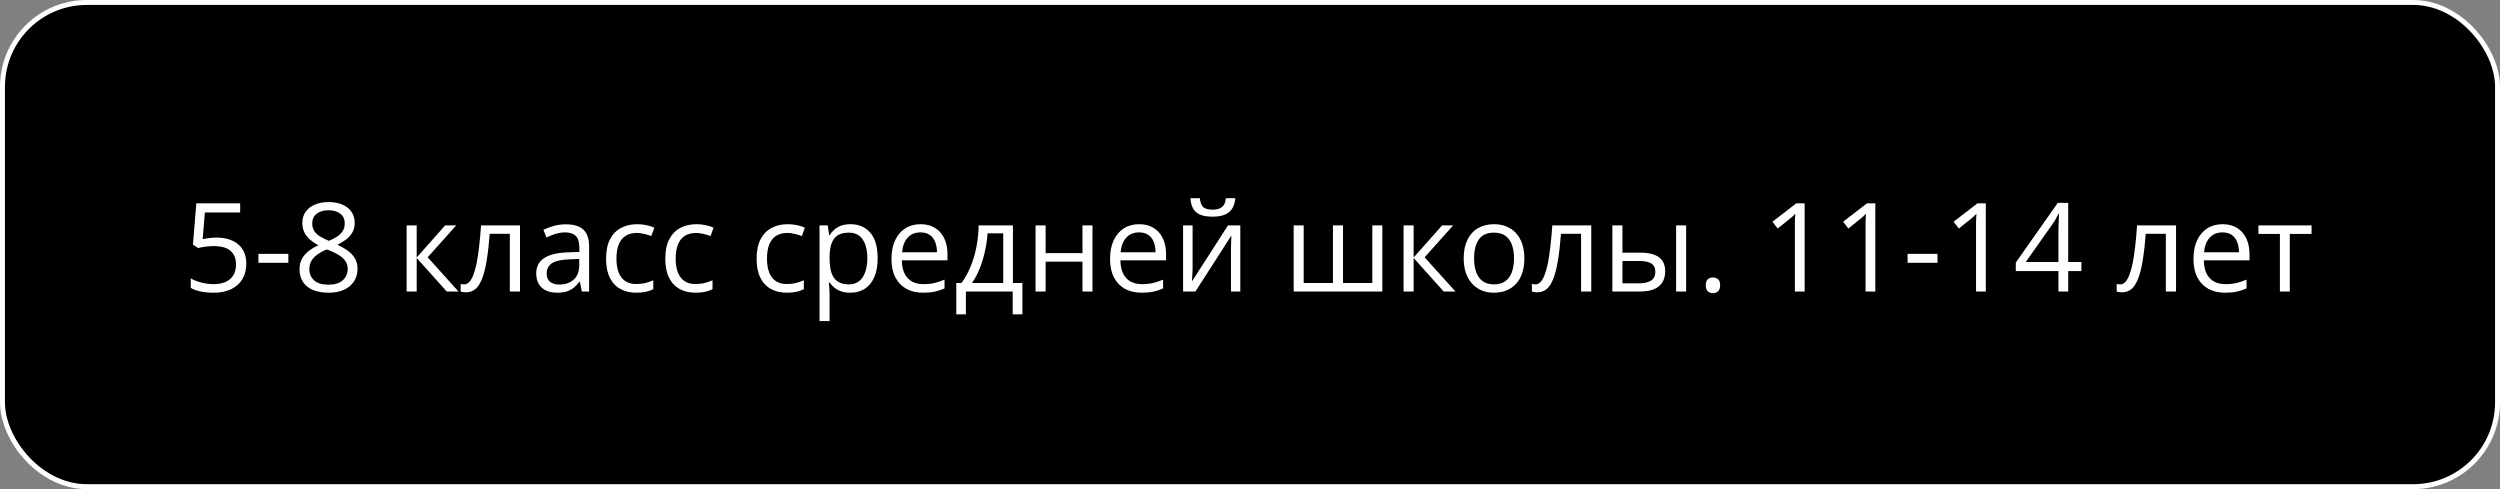 <?xml version="1.0" encoding="UTF-8"?> <svg xmlns="http://www.w3.org/2000/svg" width="506" height="99" viewBox="0 0 506 99" fill="none"><rect x="0" y="0" width="506" height="99" fill="#808080" stroke="none"/><rect x="0.5" y="0.5" width="505" height="98" rx="17.076" fill="black"></rect><rect x="0.5" y="0.5" width="505" height="98" rx="17.076" stroke="white"></rect><path d="M43.873 48.087C45.085 48.087 46.139 48.294 47.034 48.709C47.929 49.116 48.621 49.71 49.109 50.492C49.606 51.273 49.854 52.221 49.854 53.336C49.854 54.557 49.59 55.611 49.06 56.498C48.532 57.377 47.771 58.056 46.778 58.536C45.785 59.008 44.597 59.244 43.213 59.244C42.286 59.244 41.423 59.163 40.626 59C39.828 58.837 39.157 58.593 38.611 58.268V56.339C39.205 56.697 39.926 56.982 40.772 57.193C41.618 57.405 42.44 57.511 43.238 57.511C44.141 57.511 44.931 57.368 45.606 57.084C46.29 56.791 46.819 56.351 47.193 55.765C47.575 55.171 47.767 54.426 47.767 53.531C47.767 52.343 47.4 51.428 46.668 50.785C45.944 50.134 44.796 49.808 43.226 49.808C42.721 49.808 42.168 49.849 41.565 49.93C40.963 50.012 40.467 50.101 40.076 50.199L39.051 49.527L39.734 41.153H48.609V43.009H41.468L41.016 48.392C41.325 48.327 41.724 48.262 42.212 48.197C42.701 48.123 43.254 48.087 43.873 48.087ZM52.308 53.19V51.383H58.362V53.19H52.308ZM66.492 40.897C67.526 40.897 68.441 41.06 69.239 41.385C70.036 41.711 70.659 42.191 71.106 42.826C71.562 43.452 71.79 44.225 71.79 45.145C71.79 45.869 71.631 46.504 71.314 47.049C71.005 47.586 70.586 48.058 70.057 48.465C69.528 48.864 68.942 49.222 68.299 49.54C69.064 49.889 69.751 50.284 70.362 50.724C70.98 51.163 71.469 51.68 71.827 52.274C72.185 52.868 72.364 53.572 72.364 54.386C72.364 55.387 72.12 56.253 71.631 56.986C71.151 57.71 70.476 58.268 69.605 58.658C68.734 59.049 67.713 59.244 66.541 59.244C65.28 59.244 64.205 59.057 63.318 58.683C62.44 58.3 61.768 57.755 61.304 57.047C60.849 56.331 60.621 55.472 60.621 54.471C60.621 53.649 60.796 52.937 61.145 52.335C61.495 51.725 61.959 51.2 62.537 50.76C63.115 50.321 63.746 49.95 64.429 49.649C63.835 49.324 63.29 48.954 62.794 48.539C62.305 48.123 61.915 47.639 61.622 47.086C61.337 46.524 61.194 45.873 61.194 45.133C61.194 44.23 61.422 43.465 61.878 42.838C62.342 42.203 62.972 41.723 63.77 41.398C64.576 41.064 65.483 40.897 66.492 40.897ZM62.61 54.483C62.61 55.395 62.932 56.148 63.575 56.742C64.218 57.328 65.19 57.621 66.492 57.621C67.729 57.621 68.685 57.328 69.361 56.742C70.036 56.148 70.374 55.37 70.374 54.41C70.374 53.816 70.219 53.295 69.91 52.848C69.601 52.392 69.162 51.985 68.592 51.627C68.022 51.269 67.351 50.943 66.578 50.65L66.138 50.492C65.389 50.801 64.751 51.147 64.222 51.529C63.701 51.904 63.302 52.331 63.025 52.811C62.749 53.291 62.61 53.849 62.61 54.483ZM66.468 42.557C65.507 42.557 64.722 42.789 64.112 43.253C63.502 43.709 63.196 44.368 63.196 45.23C63.196 45.849 63.343 46.374 63.636 46.805C63.937 47.228 64.344 47.595 64.856 47.904C65.369 48.205 65.943 48.486 66.578 48.746C67.196 48.486 67.745 48.201 68.226 47.892C68.706 47.574 69.084 47.2 69.361 46.769C69.638 46.337 69.776 45.821 69.776 45.218C69.776 44.356 69.471 43.697 68.86 43.241C68.258 42.785 67.461 42.557 66.468 42.557ZM90.101 45.621H92.335L86.561 52.079L92.798 59H90.418L84.339 52.213V59H82.3V45.621H84.339V52.115L90.101 45.621ZM105.25 59H103.187V47.318H99.122C98.959 49.426 98.751 51.232 98.499 52.738C98.255 54.235 97.946 55.46 97.571 56.412C97.205 57.356 96.757 58.052 96.228 58.499C95.708 58.939 95.085 59.159 94.361 59.159C94.141 59.159 93.934 59.147 93.738 59.122C93.543 59.098 93.376 59.057 93.238 59V57.462C93.344 57.495 93.454 57.519 93.567 57.535C93.689 57.551 93.816 57.56 93.946 57.56C94.312 57.56 94.646 57.409 94.947 57.108C95.256 56.799 95.533 56.335 95.777 55.716C96.029 55.098 96.253 54.317 96.448 53.373C96.644 52.42 96.814 51.301 96.961 50.016C97.116 48.722 97.25 47.257 97.364 45.621H105.25V59ZM114.527 45.401C116.122 45.401 117.306 45.759 118.079 46.476C118.852 47.192 119.239 48.335 119.239 49.906V59H117.762L117.371 57.023H117.273C116.899 57.511 116.508 57.922 116.102 58.255C115.695 58.581 115.223 58.829 114.686 59C114.157 59.163 113.506 59.244 112.732 59.244C111.919 59.244 111.194 59.102 110.56 58.817C109.933 58.532 109.437 58.101 109.07 57.523C108.712 56.945 108.533 56.213 108.533 55.326C108.533 53.991 109.062 52.966 110.12 52.249C111.178 51.533 112.789 51.143 114.954 51.078L117.261 50.98V50.162C117.261 49.007 117.013 48.197 116.517 47.733C116.02 47.269 115.32 47.037 114.417 47.037C113.717 47.037 113.05 47.139 112.415 47.342C111.78 47.546 111.178 47.786 110.608 48.062L109.986 46.524C110.588 46.215 111.28 45.951 112.061 45.731C112.842 45.511 113.664 45.401 114.527 45.401ZM117.237 52.408L115.198 52.494C113.53 52.559 112.354 52.831 111.67 53.312C110.987 53.792 110.645 54.471 110.645 55.35C110.645 56.115 110.877 56.681 111.341 57.047C111.805 57.413 112.419 57.596 113.184 57.596C114.372 57.596 115.345 57.267 116.102 56.607C116.858 55.948 117.237 54.959 117.237 53.641V52.408ZM128.772 59.244C127.568 59.244 126.506 58.996 125.586 58.499C124.667 58.003 123.951 57.246 123.438 56.229C122.925 55.212 122.669 53.93 122.669 52.384C122.669 50.764 122.938 49.442 123.475 48.416C124.02 47.383 124.769 46.618 125.721 46.122C126.673 45.625 127.755 45.377 128.968 45.377C129.635 45.377 130.278 45.446 130.896 45.584C131.523 45.715 132.036 45.882 132.435 46.085L131.824 47.782C131.417 47.619 130.945 47.472 130.408 47.342C129.879 47.212 129.383 47.147 128.919 47.147C127.991 47.147 127.218 47.346 126.6 47.745C125.989 48.144 125.529 48.73 125.22 49.503C124.919 50.276 124.769 51.228 124.769 52.359C124.769 53.442 124.915 54.365 125.208 55.13C125.509 55.895 125.953 56.481 126.539 56.888C127.133 57.287 127.873 57.486 128.76 57.486C129.468 57.486 130.107 57.413 130.677 57.267C131.246 57.112 131.763 56.933 132.227 56.73V58.536C131.779 58.764 131.279 58.939 130.726 59.061C130.18 59.183 129.529 59.244 128.772 59.244ZM140.76 59.244C139.555 59.244 138.493 58.996 137.574 58.499C136.654 58.003 135.938 57.246 135.425 56.229C134.913 55.212 134.656 53.93 134.656 52.384C134.656 50.764 134.925 49.442 135.462 48.416C136.007 47.383 136.756 46.618 137.708 46.122C138.66 45.625 139.743 45.377 140.955 45.377C141.622 45.377 142.265 45.446 142.884 45.584C143.51 45.715 144.023 45.882 144.422 46.085L143.812 47.782C143.405 47.619 142.933 47.472 142.396 47.342C141.867 47.212 141.37 47.147 140.906 47.147C139.979 47.147 139.205 47.346 138.587 47.745C137.977 48.144 137.517 48.73 137.208 49.503C136.906 50.276 136.756 51.228 136.756 52.359C136.756 53.442 136.902 54.365 137.195 55.13C137.496 55.895 137.94 56.481 138.526 56.888C139.12 57.287 139.861 57.486 140.748 57.486C141.456 57.486 142.094 57.413 142.664 57.267C143.234 57.112 143.75 56.933 144.214 56.73V58.536C143.767 58.764 143.266 58.939 142.713 59.061C142.168 59.183 141.517 59.244 140.76 59.244ZM159.241 59.244C158.037 59.244 156.975 58.996 156.055 58.499C155.136 58.003 154.419 57.246 153.907 56.229C153.394 55.212 153.138 53.93 153.138 52.384C153.138 50.764 153.406 49.442 153.943 48.416C154.489 47.383 155.237 46.618 156.189 46.122C157.142 45.625 158.224 45.377 159.437 45.377C160.104 45.377 160.747 45.446 161.365 45.584C161.992 45.715 162.505 45.882 162.903 46.085L162.293 47.782C161.886 47.619 161.414 47.472 160.877 47.342C160.348 47.212 159.852 47.147 159.388 47.147C158.46 47.147 157.687 47.346 157.068 47.745C156.458 48.144 155.998 48.73 155.689 49.503C155.388 50.276 155.237 51.228 155.237 52.359C155.237 53.442 155.384 54.365 155.677 55.13C155.978 55.895 156.421 56.481 157.007 56.888C157.601 57.287 158.342 57.486 159.229 57.486C159.937 57.486 160.576 57.413 161.146 57.267C161.715 57.112 162.232 56.933 162.696 56.73V58.536C162.248 58.764 161.748 58.939 161.194 59.061C160.649 59.183 159.998 59.244 159.241 59.244ZM172.156 45.377C173.825 45.377 175.155 45.951 176.148 47.098C177.141 48.246 177.637 49.971 177.637 52.274C177.637 53.796 177.409 55.073 176.954 56.107C176.498 57.141 175.855 57.922 175.025 58.451C174.203 58.98 173.23 59.244 172.107 59.244C171.399 59.244 170.777 59.151 170.24 58.963C169.703 58.776 169.243 58.524 168.86 58.206C168.478 57.889 168.16 57.543 167.908 57.169H167.762C167.786 57.486 167.815 57.869 167.847 58.316C167.888 58.764 167.908 59.155 167.908 59.488V64.981H165.87V45.621H167.542L167.811 47.599H167.908C168.169 47.192 168.486 46.822 168.86 46.488C169.235 46.146 169.69 45.877 170.228 45.682C170.773 45.479 171.416 45.377 172.156 45.377ZM171.802 47.086C170.875 47.086 170.126 47.265 169.556 47.623C168.995 47.981 168.584 48.518 168.323 49.234C168.063 49.942 167.924 50.834 167.908 51.908V52.298C167.908 53.429 168.03 54.386 168.274 55.167C168.527 55.948 168.938 56.542 169.507 56.949C170.085 57.356 170.858 57.56 171.827 57.56C172.657 57.56 173.348 57.336 173.902 56.888C174.455 56.441 174.866 55.818 175.135 55.02C175.411 54.215 175.55 53.291 175.55 52.249C175.55 50.671 175.241 49.417 174.622 48.49C174.012 47.554 173.072 47.086 171.802 47.086ZM186.329 45.377C187.468 45.377 188.444 45.629 189.258 46.134C190.072 46.638 190.695 47.346 191.126 48.258C191.557 49.161 191.773 50.219 191.773 51.432V52.689H182.532C182.557 54.26 182.947 55.456 183.704 56.278C184.461 57.1 185.527 57.511 186.902 57.511C187.749 57.511 188.497 57.433 189.148 57.279C189.799 57.124 190.475 56.896 191.175 56.595V58.377C190.499 58.678 189.828 58.898 189.161 59.037C188.501 59.175 187.72 59.244 186.817 59.244C185.531 59.244 184.408 58.984 183.448 58.463C182.496 57.934 181.755 57.161 181.226 56.144C180.697 55.126 180.433 53.881 180.433 52.408C180.433 50.968 180.673 49.723 181.153 48.673C181.641 47.615 182.325 46.801 183.204 46.231C184.091 45.662 185.132 45.377 186.329 45.377ZM186.304 47.037C185.222 47.037 184.359 47.391 183.716 48.099C183.073 48.807 182.691 49.796 182.569 51.065H189.649C189.641 50.268 189.515 49.568 189.271 48.966C189.035 48.355 188.672 47.883 188.184 47.55C187.696 47.208 187.069 47.037 186.304 47.037ZM205.018 45.621V57.279H206.934V63.627H204.969V59H195.496V63.627H193.555V57.279H194.605C195.37 56.221 196.005 55.061 196.509 53.8C197.014 52.538 197.396 51.216 197.657 49.833C197.917 48.441 198.056 47.037 198.072 45.621H205.018ZM203.052 47.232H199.878C199.805 48.421 199.63 49.629 199.354 50.858C199.085 52.087 198.727 53.259 198.279 54.373C197.832 55.48 197.311 56.449 196.717 57.279H203.052V47.232ZM211.634 45.621V51.236H219.092V45.621H221.119V59H219.092V52.958H211.634V59H209.595V45.621H211.634ZM230.567 45.377C231.706 45.377 232.683 45.629 233.497 46.134C234.31 46.638 234.933 47.346 235.364 48.258C235.796 49.161 236.011 50.219 236.011 51.432V52.689H226.771C226.795 54.26 227.186 55.456 227.942 56.278C228.699 57.1 229.765 57.511 231.141 57.511C231.987 57.511 232.736 57.433 233.387 57.279C234.038 57.124 234.713 56.896 235.413 56.595V58.377C234.738 58.678 234.066 58.898 233.399 59.037C232.74 59.175 231.958 59.244 231.055 59.244C229.769 59.244 228.646 58.984 227.686 58.463C226.734 57.934 225.993 57.161 225.464 56.144C224.935 55.126 224.671 53.881 224.671 52.408C224.671 50.968 224.911 49.723 225.391 48.673C225.879 47.615 226.563 46.801 227.442 46.231C228.329 45.662 229.371 45.377 230.567 45.377ZM230.542 47.037C229.46 47.037 228.597 47.391 227.955 48.099C227.312 48.807 226.929 49.796 226.807 51.065H233.887C233.879 50.268 233.753 49.568 233.509 48.966C233.273 48.355 232.911 47.883 232.422 47.55C231.934 47.208 231.307 47.037 230.542 47.037ZM241.382 45.621V54.032C241.382 54.194 241.378 54.406 241.37 54.666C241.362 54.919 241.35 55.191 241.333 55.484C241.317 55.769 241.301 56.046 241.285 56.315C241.277 56.575 241.264 56.791 241.248 56.961L248.548 45.621H251.038V59H249.146V50.797C249.146 50.536 249.15 50.203 249.158 49.796C249.166 49.389 249.179 48.99 249.195 48.6C249.211 48.201 249.223 47.892 249.231 47.672L241.956 59H239.454V45.621H241.382ZM250.037 40.116C249.964 40.938 249.756 41.625 249.415 42.179C249.081 42.732 248.589 43.151 247.938 43.436C247.286 43.713 246.452 43.851 245.435 43.851C244.385 43.851 243.539 43.717 242.896 43.448C242.261 43.172 241.789 42.757 241.48 42.203C241.179 41.65 241 40.954 240.943 40.116H242.847C242.937 41.011 243.177 41.621 243.567 41.947C243.958 42.272 244.593 42.435 245.472 42.435C246.253 42.435 246.867 42.264 247.315 41.922C247.763 41.581 248.031 40.978 248.121 40.116H250.037ZM279.786 45.621V59H261.841V45.621H263.868V57.279H269.788V45.621H271.827V57.279H277.759V45.621H279.786ZM291.883 45.621H294.117L288.343 52.079L294.581 59H292.2L286.121 52.213V59H284.083V45.621H286.121V52.115L291.883 45.621ZM308.533 52.286C308.533 53.385 308.391 54.365 308.106 55.228C307.821 56.091 307.41 56.819 306.873 57.413C306.336 58.007 305.685 58.463 304.92 58.78C304.163 59.09 303.305 59.244 302.344 59.244C301.449 59.244 300.627 59.09 299.878 58.78C299.138 58.463 298.495 58.007 297.95 57.413C297.413 56.819 296.993 56.091 296.692 55.228C296.399 54.365 296.253 53.385 296.253 52.286C296.253 50.821 296.501 49.576 296.998 48.551C297.494 47.517 298.202 46.732 299.122 46.195C300.049 45.65 301.152 45.377 302.43 45.377C303.65 45.377 304.716 45.65 305.628 46.195C306.548 46.74 307.26 47.529 307.764 48.563C308.277 49.588 308.533 50.829 308.533 52.286ZM298.353 52.286C298.353 53.36 298.495 54.292 298.78 55.081C299.065 55.871 299.504 56.481 300.098 56.913C300.692 57.344 301.457 57.56 302.393 57.56C303.321 57.56 304.082 57.344 304.676 56.913C305.278 56.481 305.722 55.871 306.006 55.081C306.291 54.292 306.434 53.36 306.434 52.286C306.434 51.22 306.291 50.3 306.006 49.527C305.722 48.746 305.282 48.144 304.688 47.721C304.094 47.297 303.325 47.086 302.381 47.086C300.989 47.086 299.968 47.546 299.317 48.465C298.674 49.385 298.353 50.658 298.353 52.286ZM322.071 59H320.008V47.318H315.943C315.78 49.426 315.573 51.232 315.32 52.738C315.076 54.235 314.767 55.46 314.393 56.412C314.026 57.356 313.579 58.052 313.05 58.499C312.529 58.939 311.906 59.159 311.182 59.159C310.962 59.159 310.755 59.147 310.56 59.122C310.364 59.098 310.197 59.057 310.059 59V57.462C310.165 57.495 310.275 57.519 310.389 57.535C310.511 57.551 310.637 57.56 310.767 57.56C311.133 57.56 311.467 57.409 311.768 57.108C312.077 56.799 312.354 56.335 312.598 55.716C312.85 55.098 313.074 54.317 313.27 53.373C313.465 52.42 313.636 51.301 313.782 50.016C313.937 48.722 314.071 47.257 314.185 45.621H322.071V59ZM326.343 59V45.621H328.382V51.139H332.044C333.183 51.139 334.119 51.281 334.852 51.566C335.592 51.851 336.141 52.274 336.5 52.835C336.858 53.397 337.037 54.093 337.037 54.923C337.037 55.753 336.858 56.473 336.5 57.084C336.15 57.694 335.596 58.166 334.839 58.499C334.091 58.833 333.114 59 331.91 59H326.343ZM328.382 57.352H331.714C332.723 57.352 333.529 57.173 334.131 56.815C334.734 56.457 335.035 55.859 335.035 55.02C335.035 54.199 334.754 53.629 334.192 53.312C333.631 52.986 332.825 52.823 331.775 52.823H328.382V57.352ZM339.246 59V45.621H341.272V59H339.246ZM345.252 57.73C345.252 57.161 345.39 56.758 345.667 56.522C345.944 56.278 346.281 56.156 346.68 56.156C347.095 56.156 347.445 56.278 347.73 56.522C348.015 56.758 348.157 57.161 348.157 57.73C348.157 58.292 348.015 58.703 347.73 58.963C347.445 59.216 347.095 59.342 346.68 59.342C346.281 59.342 345.944 59.216 345.667 58.963C345.39 58.703 345.252 58.292 345.252 57.73ZM365.259 59H363.282V46.353C363.282 45.873 363.282 45.462 363.282 45.121C363.29 44.771 363.298 44.453 363.306 44.169C363.322 43.876 363.343 43.578 363.367 43.277C363.115 43.538 362.879 43.762 362.659 43.949C362.439 44.128 362.167 44.352 361.841 44.62L359.803 46.256L358.741 44.877L363.575 41.153H365.259V59ZM379.566 59H377.588V46.353C377.588 45.873 377.588 45.462 377.588 45.121C377.597 44.771 377.605 44.453 377.613 44.169C377.629 43.876 377.649 43.578 377.674 43.277C377.422 43.538 377.186 43.762 376.966 43.949C376.746 44.128 376.473 44.352 376.148 44.62L374.109 46.256L373.047 44.877L377.881 41.153H379.566V59ZM386.097 53.19V51.383H392.151V53.19H386.097ZM401.929 59H399.952V46.353C399.952 45.873 399.952 45.462 399.952 45.121C399.96 44.771 399.968 44.453 399.976 44.169C399.992 43.876 400.013 43.578 400.037 43.277C399.785 43.538 399.549 43.762 399.329 43.949C399.109 44.128 398.837 44.352 398.511 44.62L396.473 46.256L395.411 44.877L400.245 41.153H401.929V59ZM421.277 54.862H418.604V59H416.626V54.862H407.996V53.153L416.492 41.056H418.604V53.031H421.277V54.862ZM416.626 53.031V47.196C416.626 46.748 416.631 46.345 416.639 45.987C416.647 45.621 416.659 45.283 416.675 44.974C416.692 44.657 416.704 44.356 416.712 44.071C416.728 43.786 416.74 43.505 416.749 43.228H416.651C416.496 43.554 416.317 43.9 416.114 44.266C415.918 44.624 415.719 44.946 415.516 45.23L410.01 53.031H416.626ZM440.43 59H438.367V47.318H434.302C434.139 49.426 433.932 51.232 433.68 52.738C433.436 54.235 433.126 55.46 432.752 56.412C432.386 57.356 431.938 58.052 431.409 58.499C430.888 58.939 430.266 59.159 429.542 59.159C429.322 59.159 429.114 59.147 428.919 59.122C428.724 59.098 428.557 59.057 428.418 59V57.462C428.524 57.495 428.634 57.519 428.748 57.535C428.87 57.551 428.996 57.56 429.126 57.56C429.493 57.56 429.826 57.409 430.127 57.108C430.437 56.799 430.713 56.335 430.958 55.716C431.21 55.098 431.434 54.317 431.629 53.373C431.824 52.42 431.995 51.301 432.142 50.016C432.296 48.722 432.431 47.257 432.544 45.621H440.43V59ZM449.854 45.377C450.993 45.377 451.97 45.629 452.784 46.134C453.597 46.638 454.22 47.346 454.651 48.258C455.083 49.161 455.298 50.219 455.298 51.432V52.689H446.058C446.082 54.26 446.473 55.456 447.229 56.278C447.986 57.1 449.052 57.511 450.428 57.511C451.274 57.511 452.023 57.433 452.674 57.279C453.325 57.124 454 56.896 454.7 56.595V58.377C454.025 58.678 453.353 58.898 452.686 59.037C452.027 59.175 451.246 59.244 450.342 59.244C449.056 59.244 447.933 58.984 446.973 58.463C446.021 57.934 445.28 57.161 444.751 56.144C444.222 55.126 443.958 53.881 443.958 52.408C443.958 50.968 444.198 49.723 444.678 48.673C445.167 47.615 445.85 46.801 446.729 46.231C447.616 45.662 448.658 45.377 449.854 45.377ZM449.83 47.037C448.747 47.037 447.885 47.391 447.242 48.099C446.599 48.807 446.216 49.796 446.094 51.065H453.174C453.166 50.268 453.04 49.568 452.796 48.966C452.56 48.355 452.198 47.883 451.709 47.55C451.221 47.208 450.595 47.037 449.83 47.037ZM467.859 47.342H463.453V59H461.451V47.342H457.105V45.621H467.859V47.342Z" fill="white"></path></svg> 